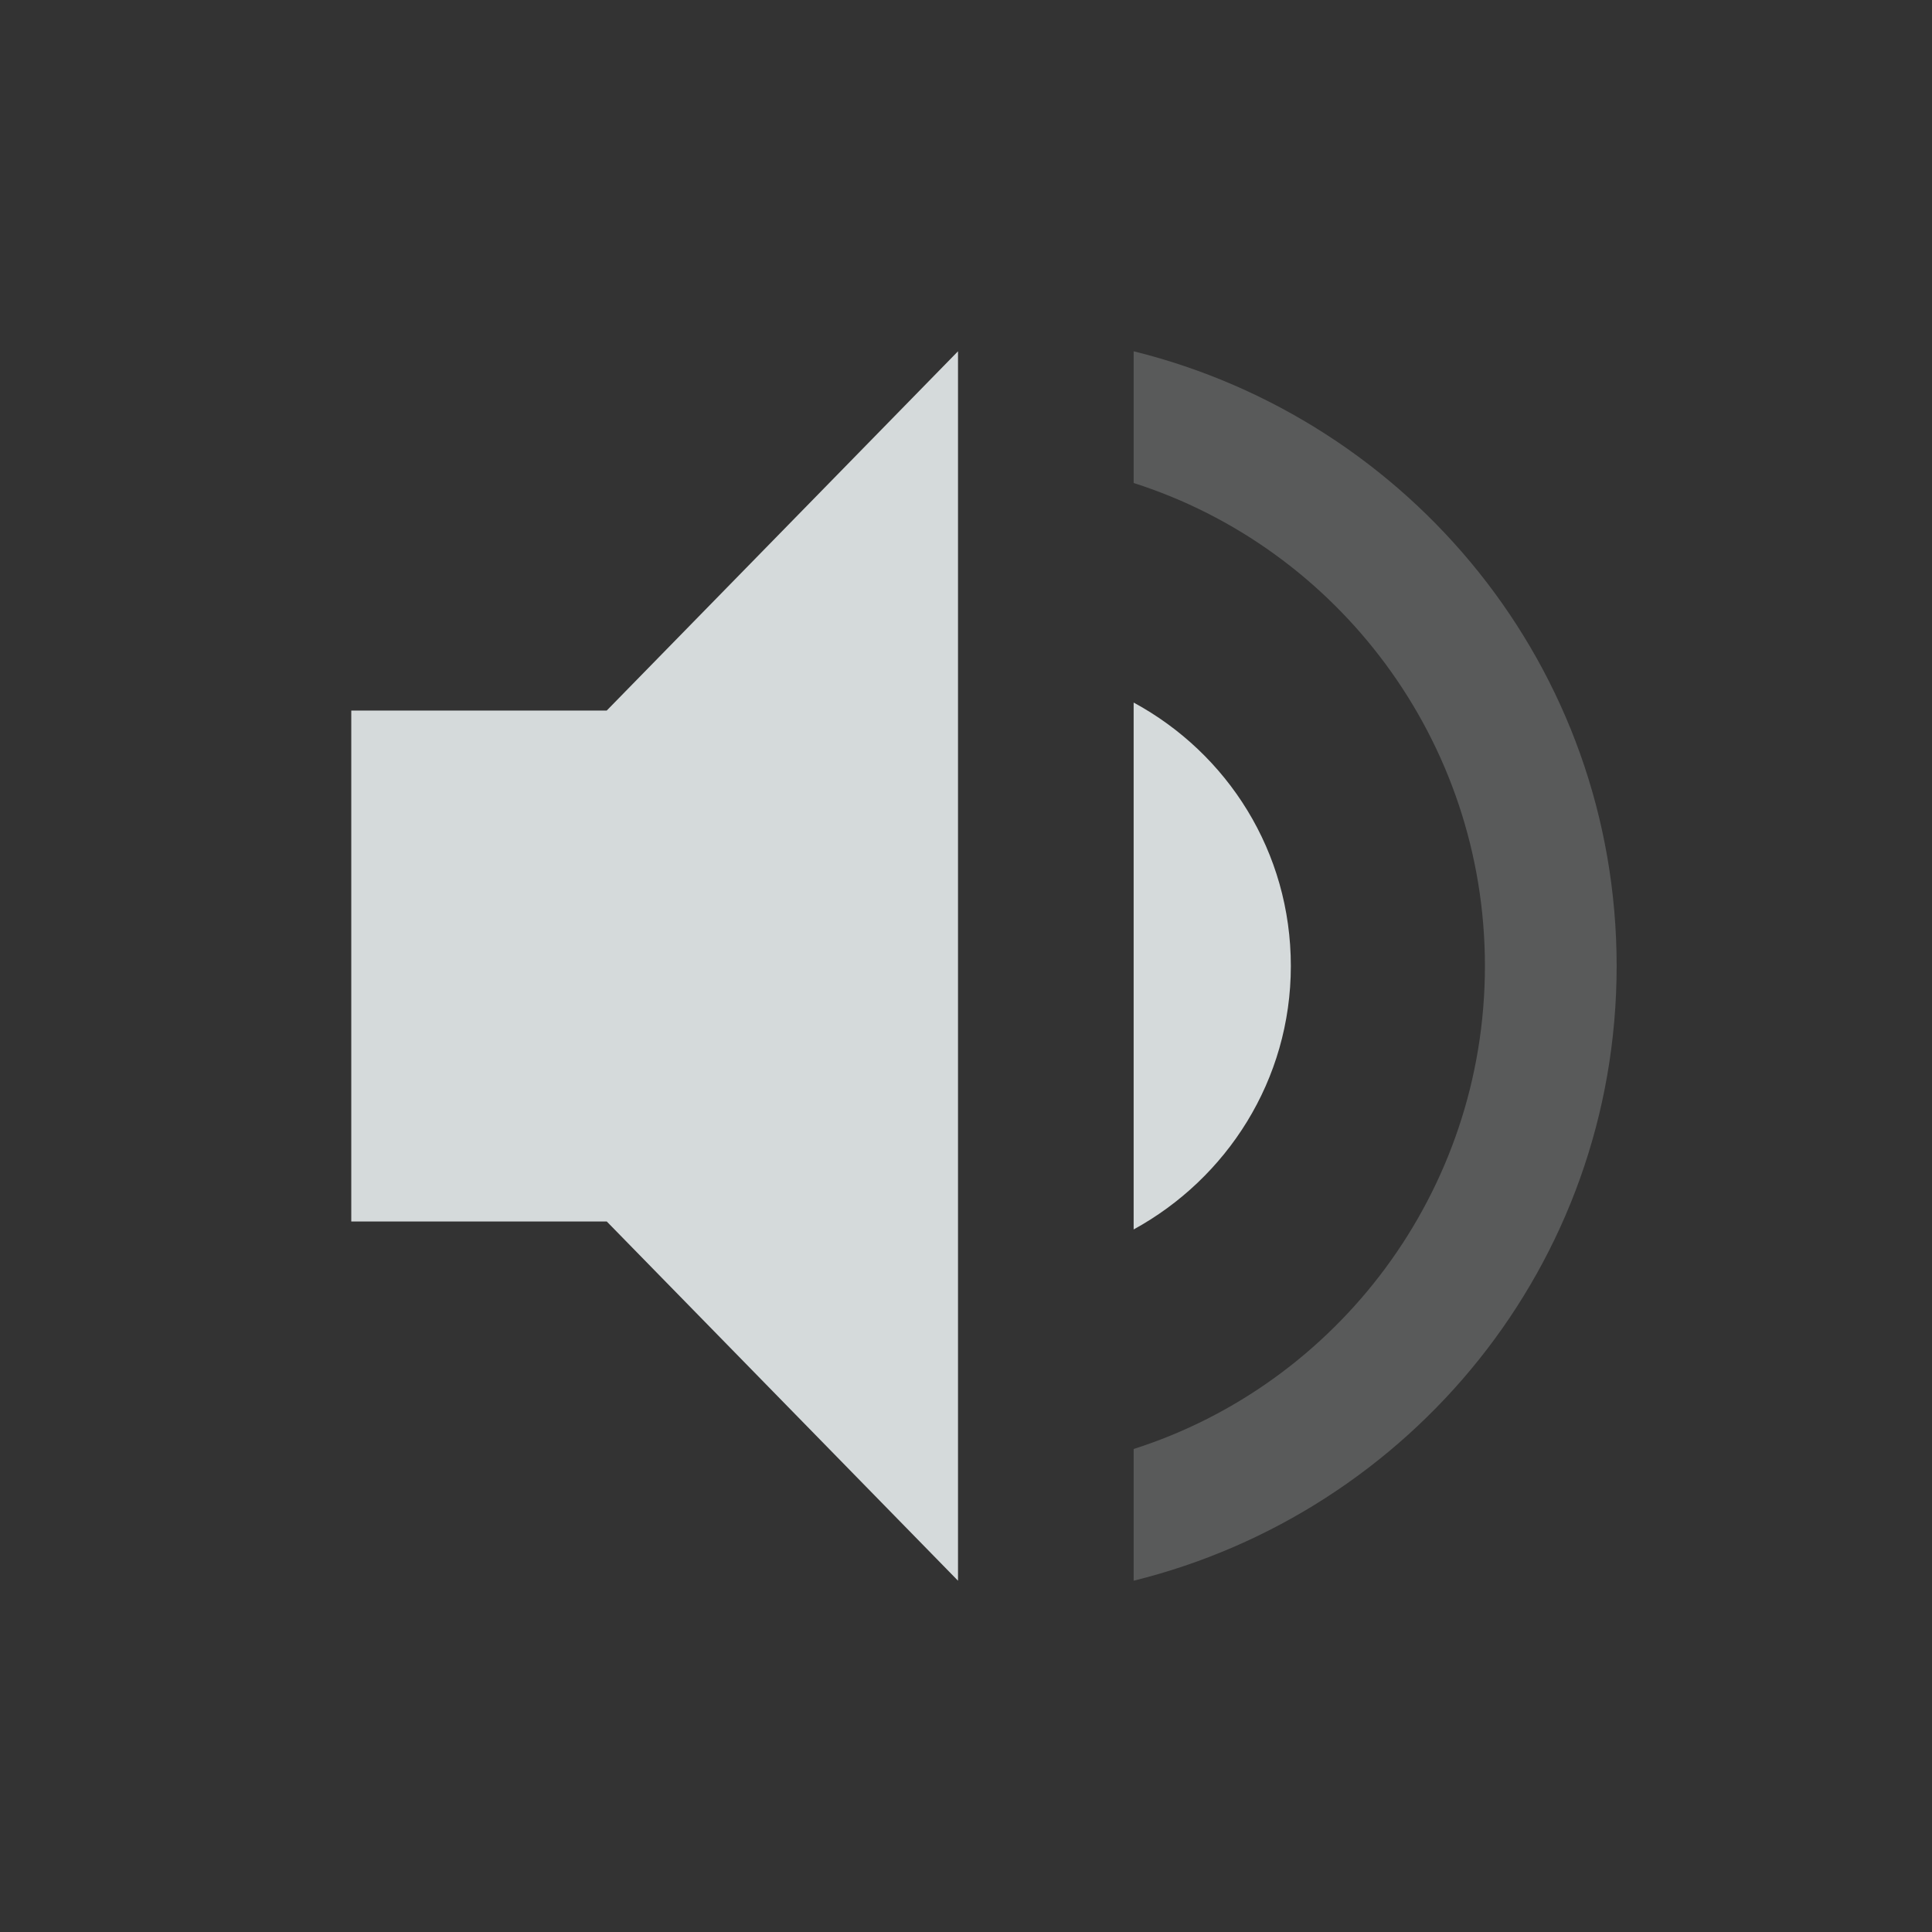 <?xml version="1.0" encoding="UTF-8" standalone="no"?>
<svg
   xmlns:dc="http://purl.org/dc/elements/1.1/"
   xmlns:cc="http://creativecommons.org/ns#"
   xmlns:rdf="http://www.w3.org/1999/02/22-rdf-syntax-ns#"
   xmlns:svg="http://www.w3.org/2000/svg"
   xmlns="http://www.w3.org/2000/svg"
   xmlns:sodipodi="http://sodipodi.sourceforge.net/DTD/sodipodi-0.dtd"
   xmlns:inkscape="http://www.inkscape.org/namespaces/inkscape"
   style="enable-background:new"
   width="22"
   height="22"
   version="1.1"
   id="svg10"
   sodipodi:docname="audio-volume-medium.svg"
   inkscape:version="0.92.4 5da689c313, 2019-01-14">
  <rect width="100%" height="100%" fill="#333333" stroke="none"/>
  <defs
     id="defs14" />
  <sodipodi:namedview
     pagecolor="#ffffff"
     bordercolor="#666666"
     borderopacity="1"
     objecttolerance="10"
     gridtolerance="10"
     guidetolerance="10"
     inkscape:pageopacity="0"
     inkscape:pageshadow="2"
     inkscape:window-width="715"
     inkscape:window-height="480"
     id="namedview12"
     showgrid="false"
     inkscape:zoom="10.727273"
     inkscape:cx="12.025424"
     inkscape:cy="9.6016949"
     inkscape:window-x="0"
     inkscape:window-y="26"
     inkscape:window-maximized="0"
     inkscape:current-layer="svg10" />
  <g
     transform="translate(-285 419)"
     id="g8"
     style="fill:#f1f6f8;fill-opacity:0.851">
    <g
       transform="translate(2.909,-3)"
       id="g6"
       style="fill:#f1f6f8;fill-opacity:0.851">
      <path
         fill="#5c616c"
         d="m296.79-405c0-1.3-0.72-2.42-1.79-3v6c1.06-0.58 1.79-1.7 1.79-3zm-10.699-2.909v5.818h2.909l4 4.091v-14l-4 4.091z"
         id="path2"
         style="fill:#f1f6f8;fill-opacity:0.851" />
      <path
         fill="#5c616c"
         opacity=".3"
         d="m295-412v1.5c2.32 0.74 4 2.93 4 5.5s-1.68 4.76-4 5.5v1.5c3.15-0.78 5.5-3.6 5.5-7s-2.35-6.22-5.5-7z"
         id="path4"
         style="fill:#f1f6f8;fill-opacity:0.669" />
    </g>
  </g>
</svg>
